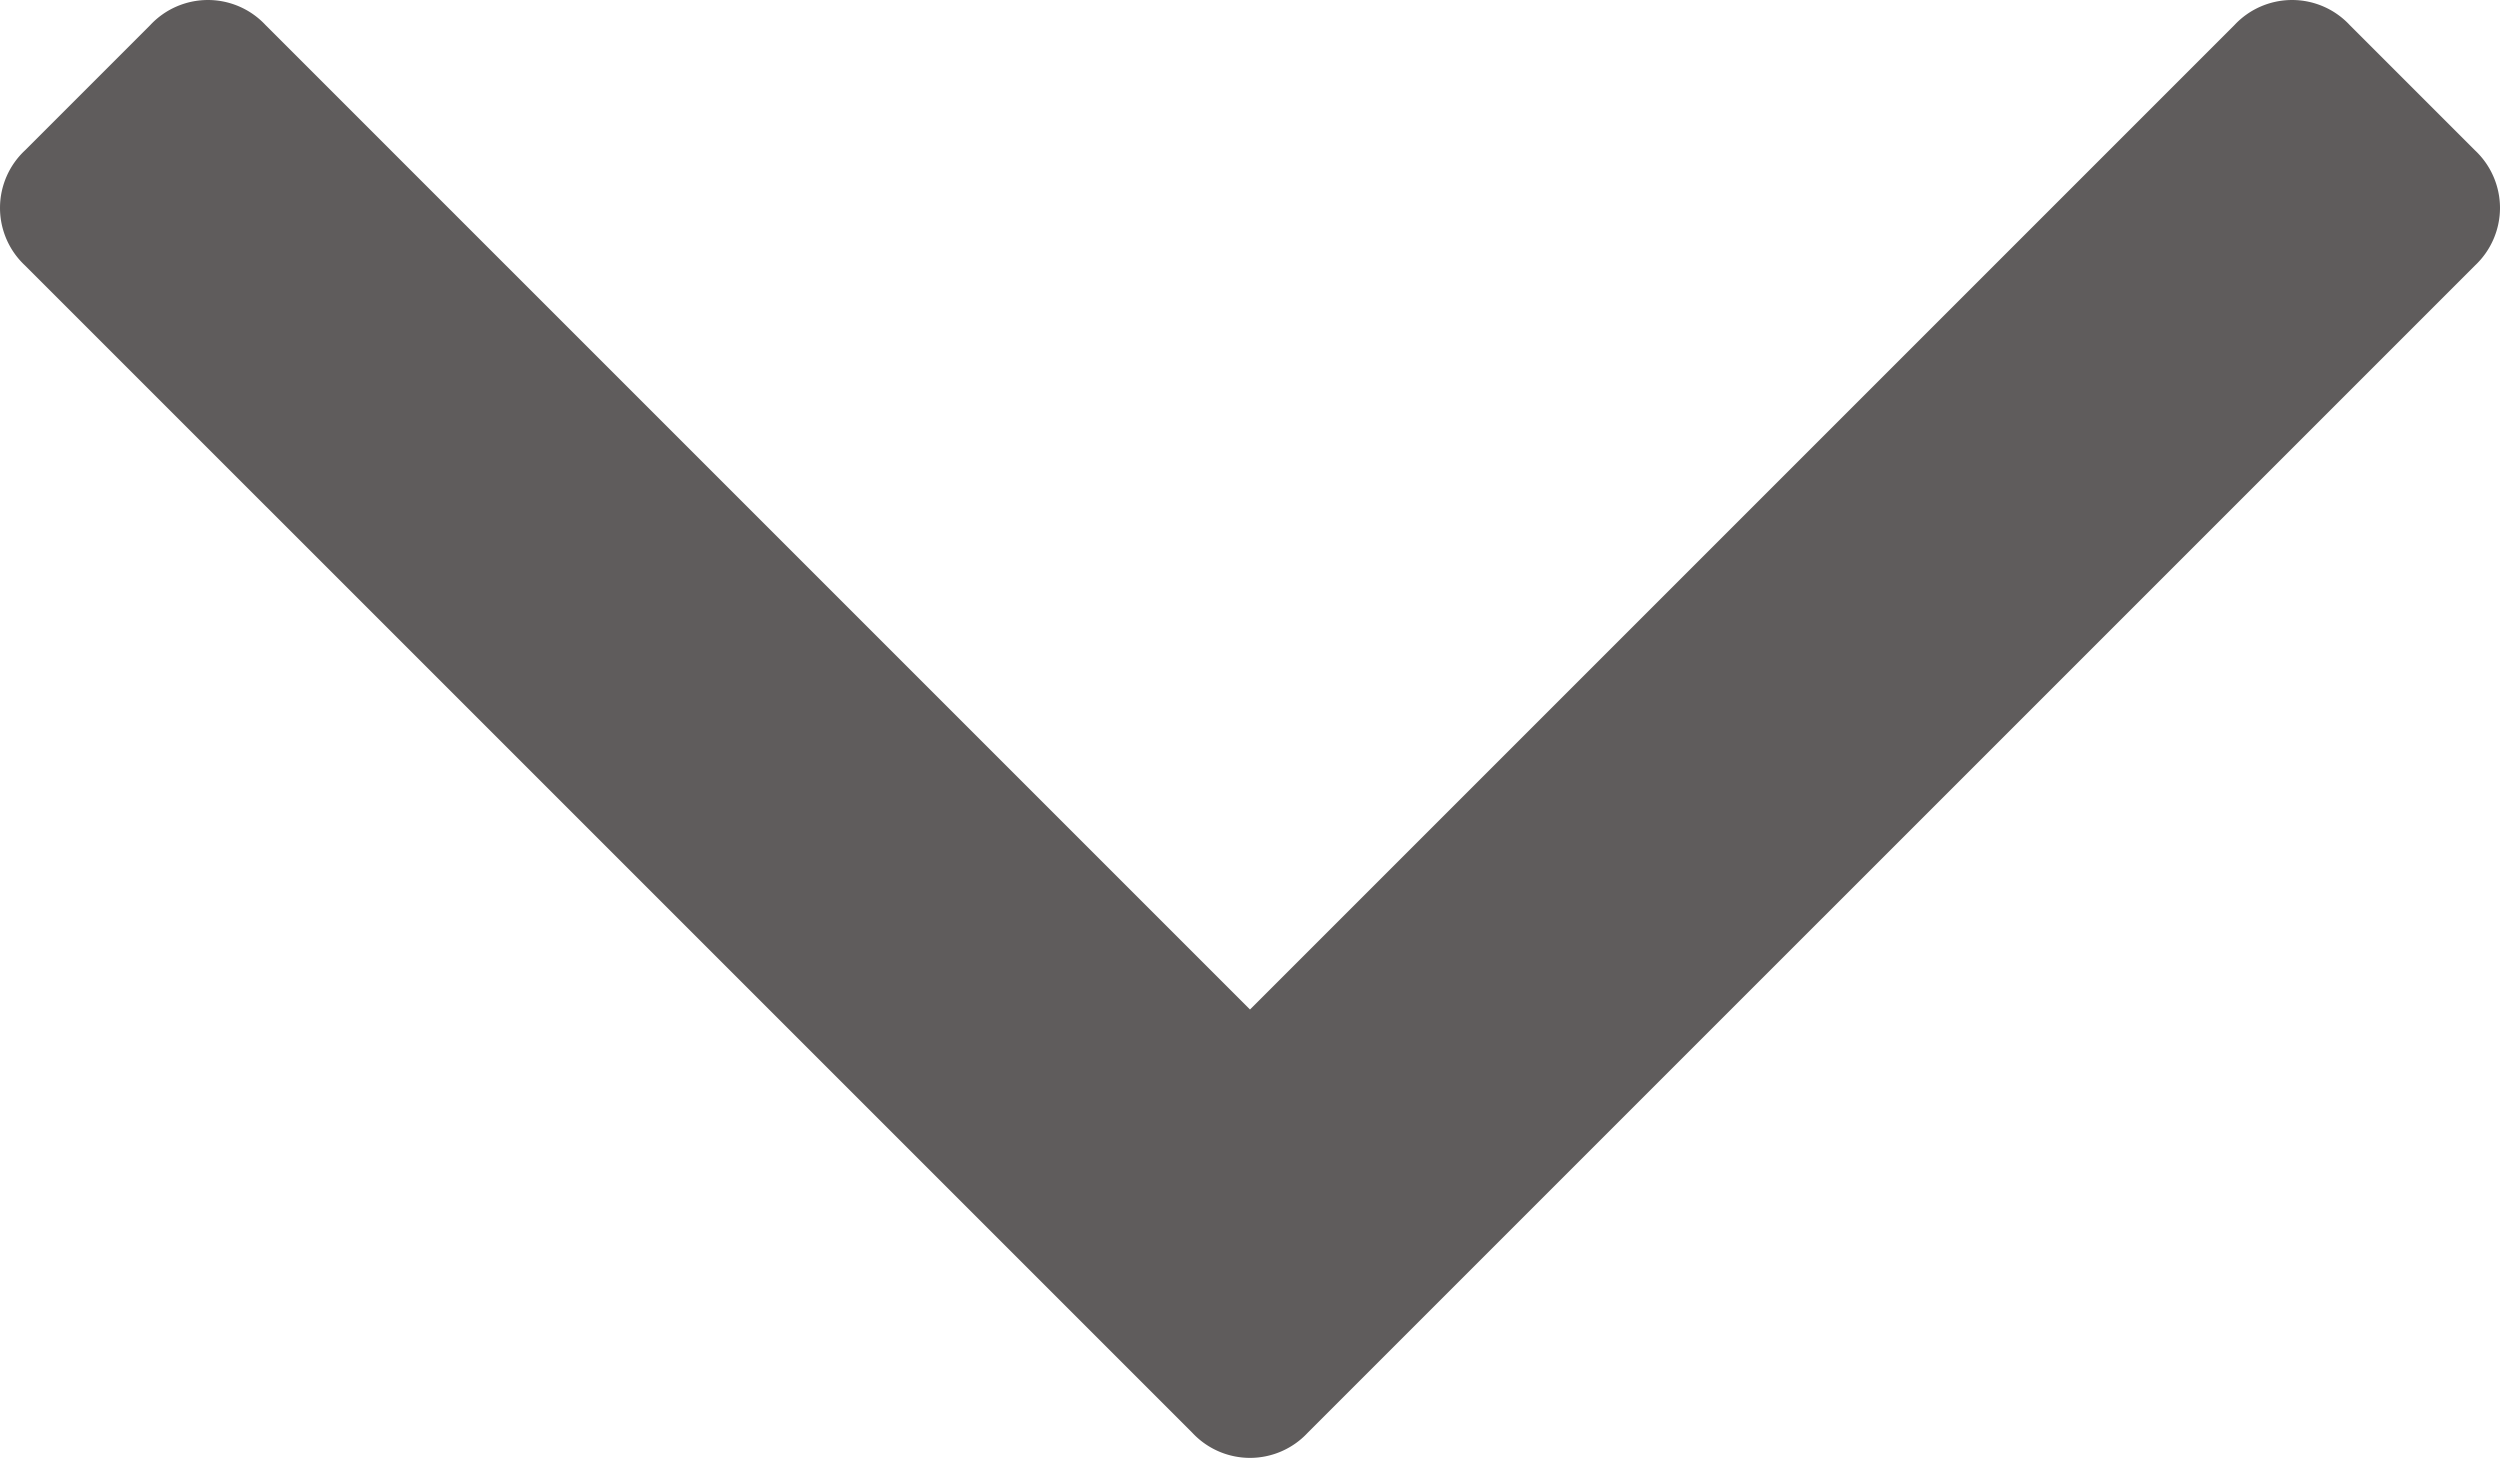 <svg xmlns="http://www.w3.org/2000/svg" width="201.174" height="117.317" viewBox="0 0 201.174 117.317">
  <path id="angle-down" d="M201.174,16.731a6.372,6.372,0,0,1-2.015,4.636L105.223,115.3a6.341,6.341,0,0,1-9.272,0L2.016,21.367a6.339,6.339,0,0,1,0-9.272L12.095,2.015a6.341,6.341,0,0,1,9.272,0l79.22,79.22,79.22-79.22a6.341,6.341,0,0,1,9.272,0l10.079,10.08A6.368,6.368,0,0,1,201.174,16.731Z" fill="#5f5c5c"/>
</svg>
